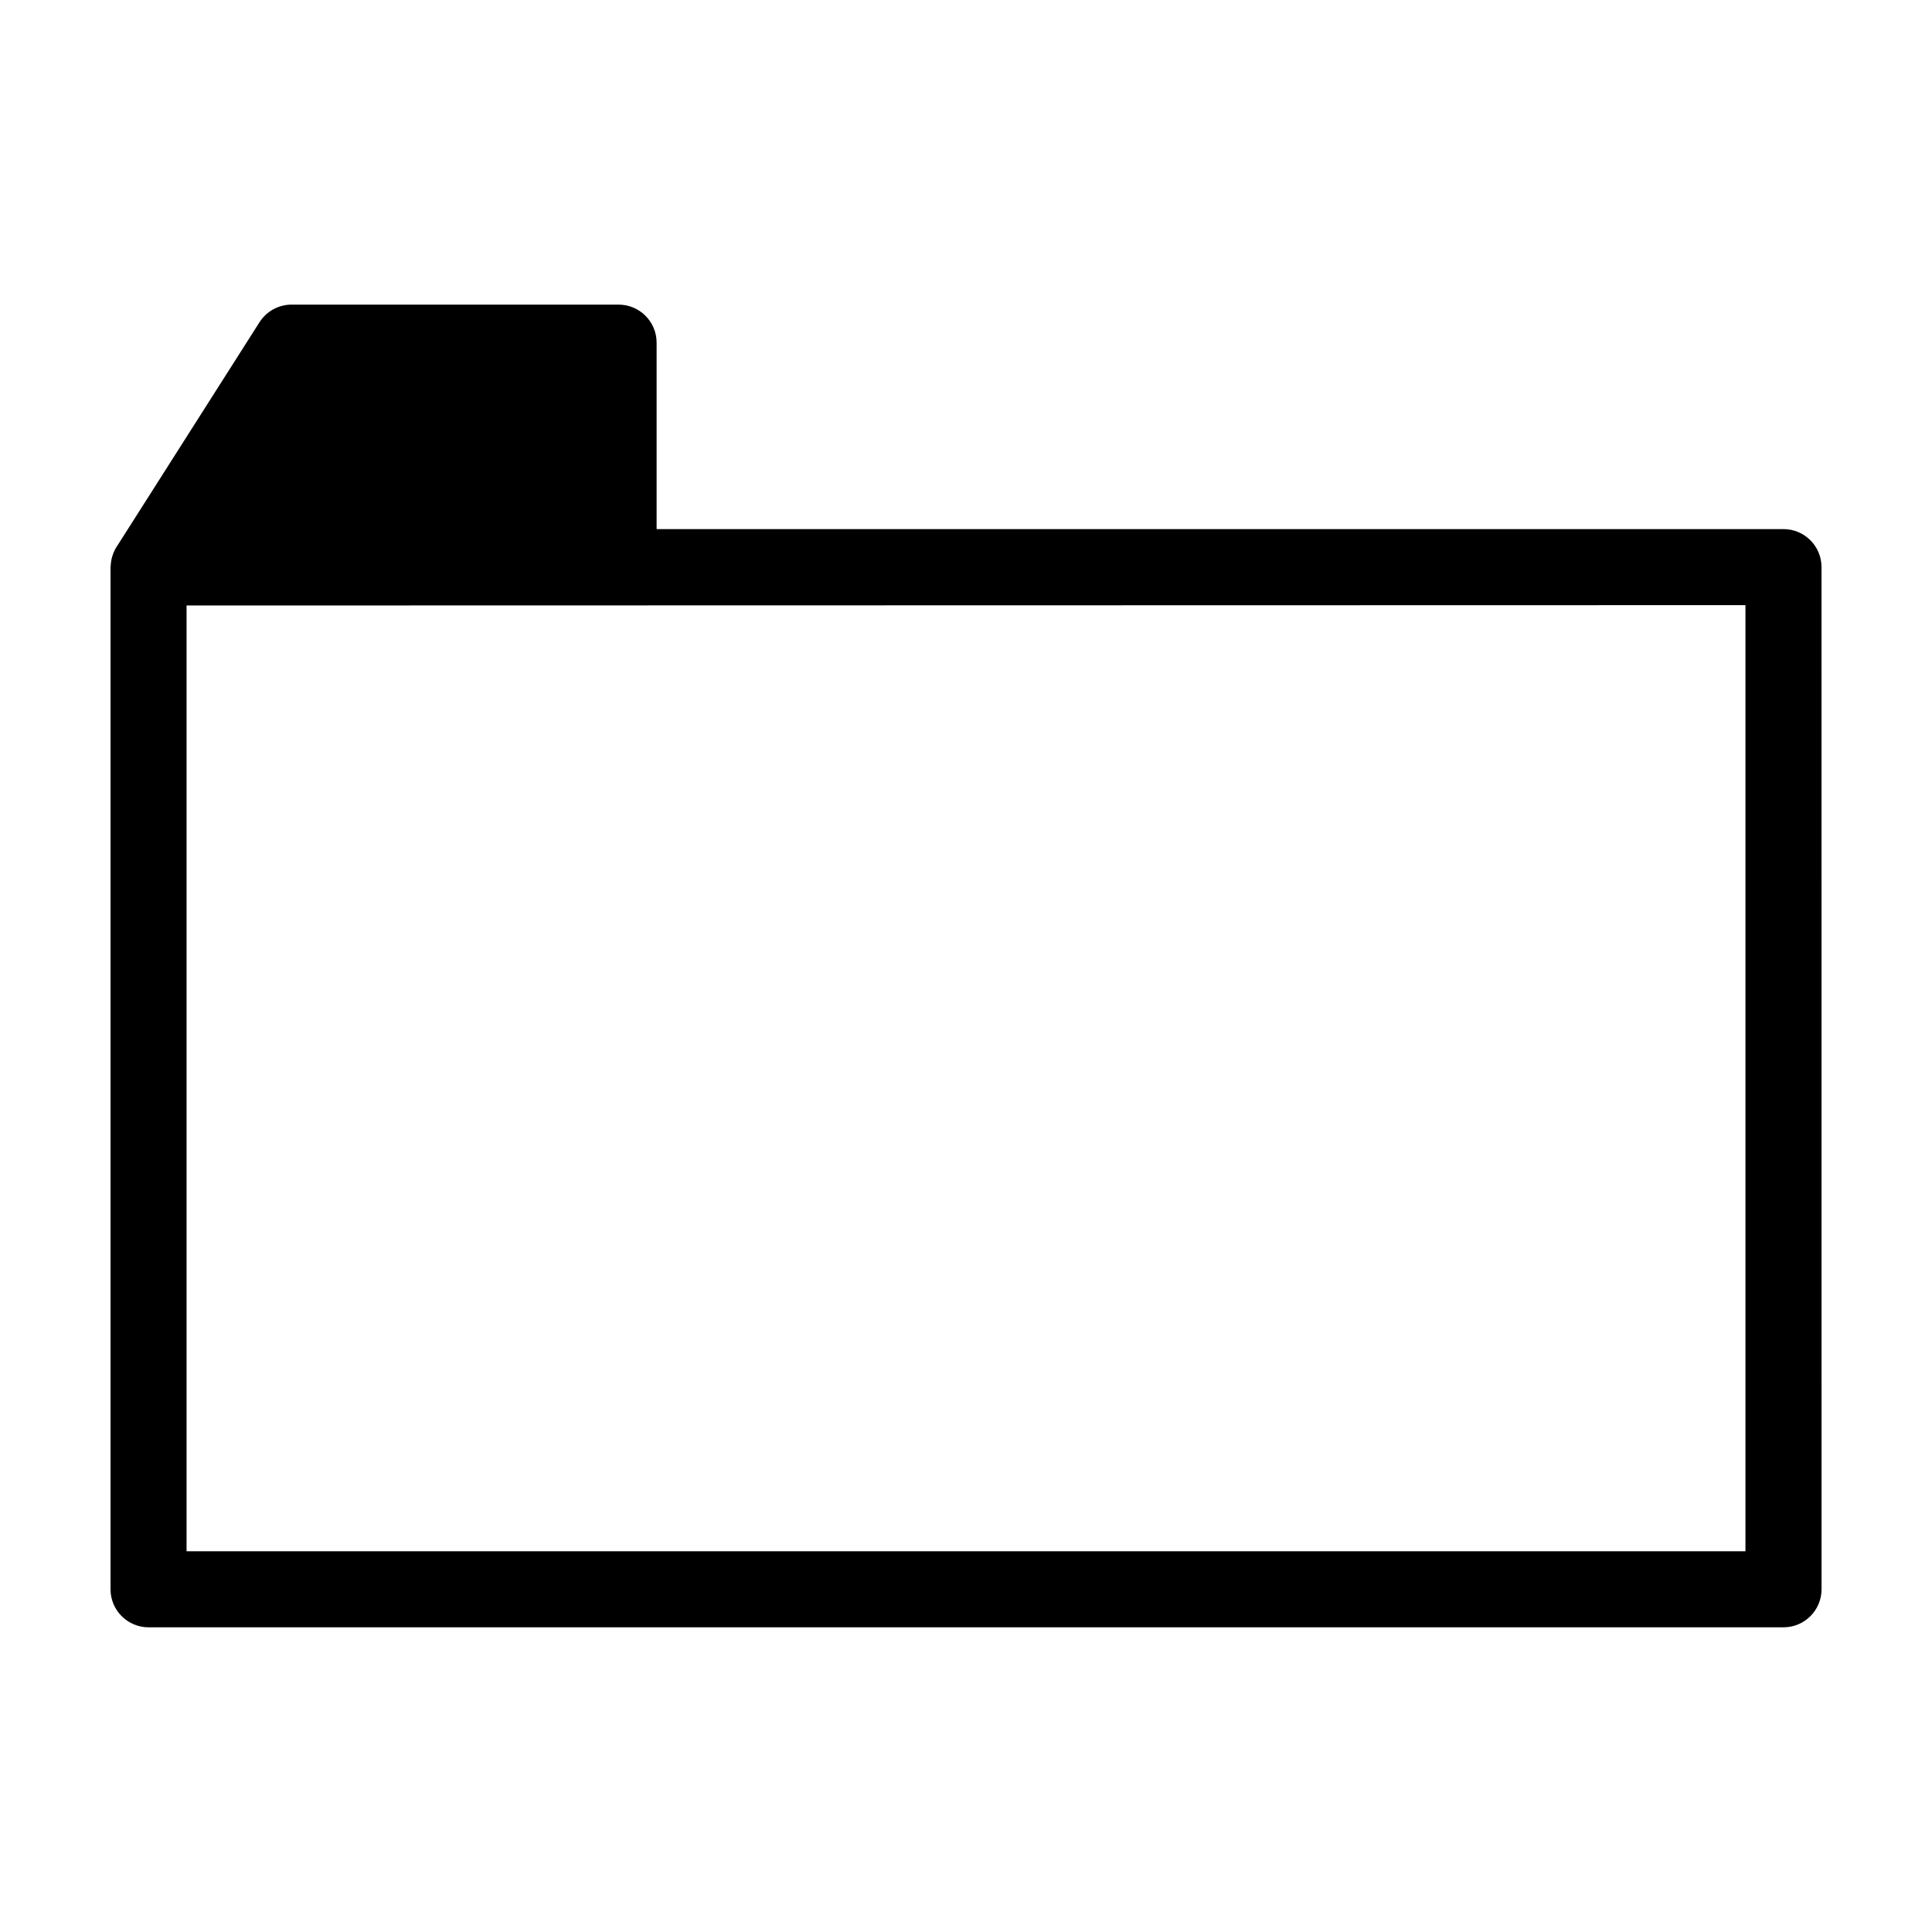 <?xml version="1.0" encoding="UTF-8"?>
<!-- Uploaded to: SVG Repo, www.svgrepo.com, Generator: SVG Repo Mixer Tools -->
<svg fill="#000000" width="800px" height="800px" version="1.1" viewBox="144 144 512 512" xmlns="http://www.w3.org/2000/svg">
 <path d="m616.64 284.22h-298.63v-49.414c0-5.562-4.516-10.078-10.078-10.078h-86.656c-3.445 0-6.648 1.758-8.504 4.664l-37.531 58.996c-0.637 0.871-1.109 1.855-1.441 2.906-0.031 0.098-0.059 0.191-0.09 0.293-0.203 0.707-0.324 1.43-0.363 2.191-0.012 0.125-0.035 0.25-0.039 0.379 0 0.043-0.016 0.09-0.016 0.141v270.88c0 5.562 4.516 10.078 10.078 10.078h433.28c5.562 0 10.078-4.516 10.078-10.078l-0.008-270.88c0-5.562-4.512-10.078-10.074-10.078zm-10.078 270.88h-413.12v-250.64l413.12-0.09z"/>
</svg>